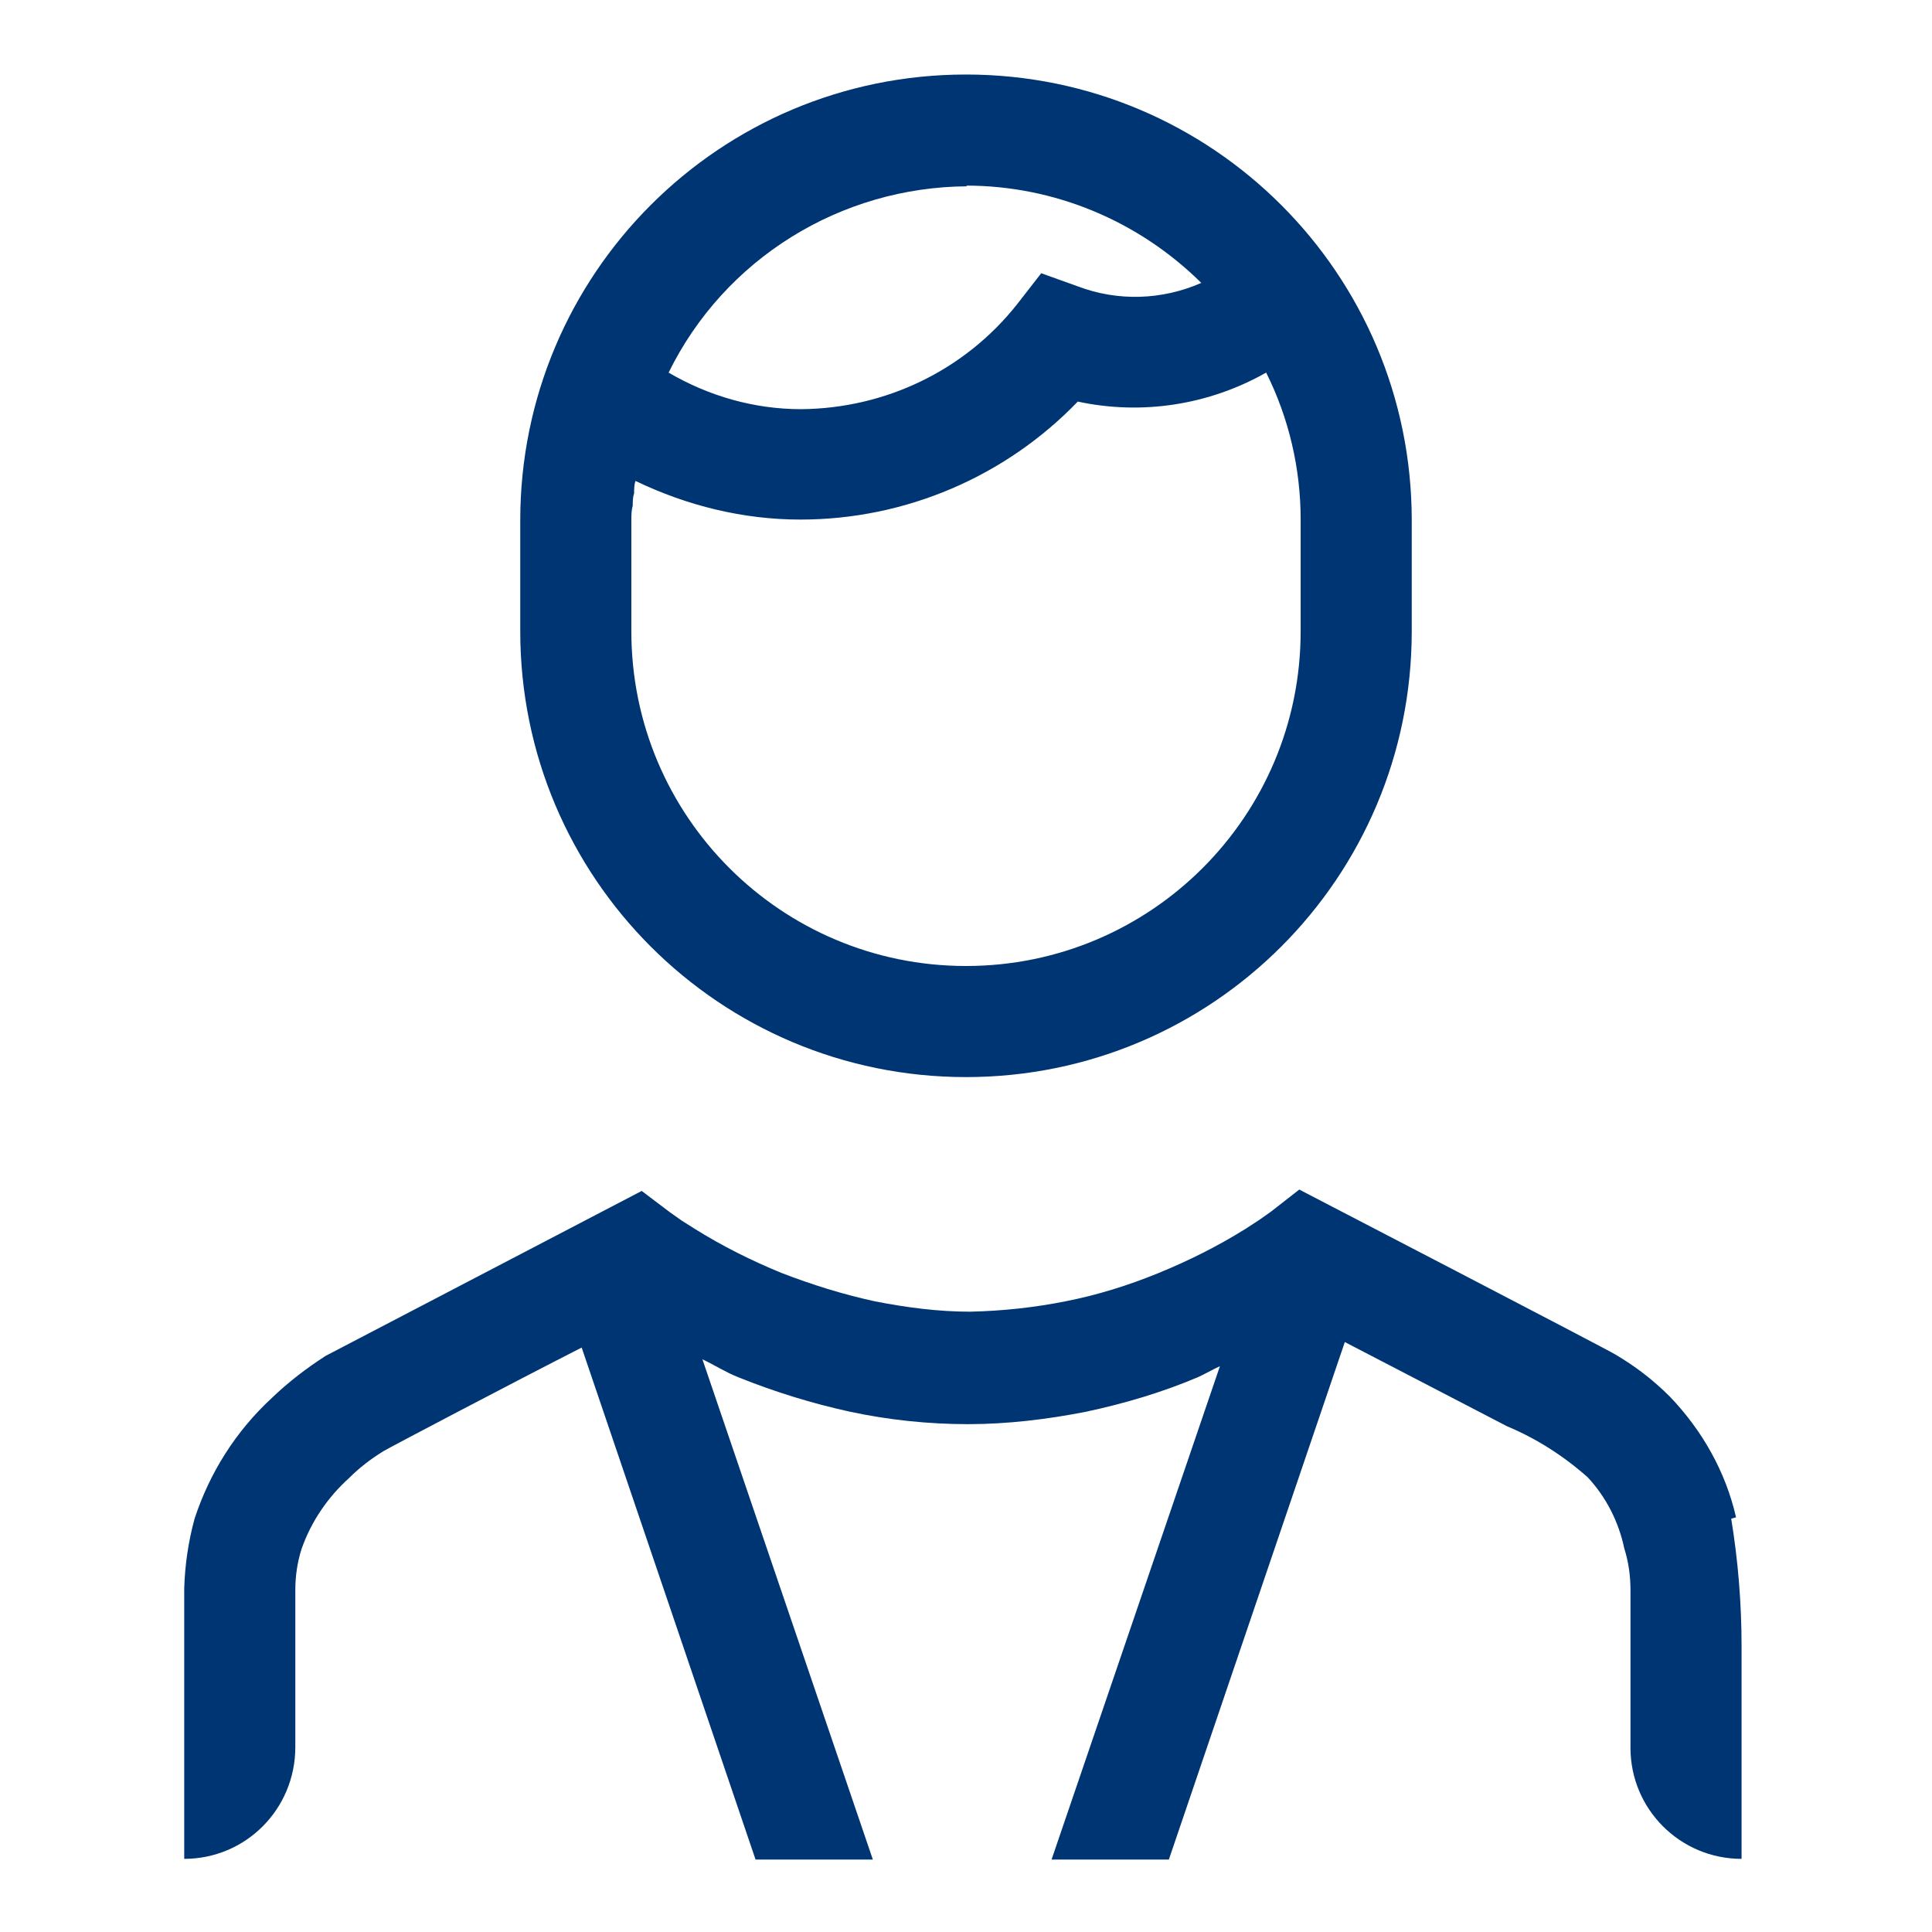 <?xml version="1.0" encoding="UTF-8"?> <svg xmlns="http://www.w3.org/2000/svg" id="Layer_1" data-name="Layer 1" version="1.1" viewBox="0 0 280 280"><defs><style> .cls-1 { fill: #003574; stroke-width: 0px; } </style></defs><g id="ikona"><path id="Path_17327" data-name="Path 17327" class="cls-1" d="M251.6,219.9c-1.5-6.6-4.9-12.6-9.6-17.5-2.4-2.4-5-4.4-7.9-6.1-.7-.5-45.8-23.9-45.8-23.9l-4.1,3.2-1.7,1.2-2,1.3c-4,2.5-8.2,4.6-12.6,6.4-4.4,1.8-8.9,3.2-13.5,4.1-4.5.9-9.2,1.4-13.8,1.5-4.6,0-9.2-.6-13.8-1.5-4.6-1-9.1-2.4-13.5-4.1-4.4-1.8-8.6-3.9-12.6-6.4l-1.9-1.2-1.7-1.2-4.1-3.1-45.8,23.9c-2.8,1.8-5.4,3.8-7.8,6.1-5.2,4.8-9,10.8-11.2,17.5-.9,3.3-1.4,6.7-1.5,10.1v39.2c8.9,0,16.1-7.2,16.1-16.2v-22.8c0-2,.3-4,.9-5.9,1.4-4,3.8-7.5,6.9-10.3,1.5-1.5,3.2-2.8,5-3.9,1-.6,18.7-9.9,28.7-15l25.2,74.2h17l-24.7-72.5c1.7.8,3.4,1.9,5.2,2.6,5.2,2.1,10.7,3.8,16.2,5,5.6,1.2,11.4,1.8,17.1,1.8,5.7,0,11.5-.7,17.1-1.8,5.6-1.2,11-2.8,16.2-5,1.1-.5,2.1-1.1,3.2-1.6l-24.4,71.5h17l25.5-75,23.5,12.2c4.3,1.8,8.2,4.3,11.7,7.4,2.7,2.9,4.5,6.5,5.3,10.3.6,1.9.9,3.9.9,6v22.9c0,8.9,7.2,16.1,16.1,16.1h0v-30.8c0-6.2-.5-12.4-1.5-18.5h0Z"></path><path id="Path_17338" data-name="Path 17338" class="cls-1" d="M140,10.8c-35.7,0-64.6,28.9-64.6,64.6v16.1c0,35.7,28.9,64.6,64.6,64.6s64.6-28.9,64.6-64.6v-16.1c0-35.7-28.9-64.6-64.6-64.6M140,26.9c12.8,0,25,5.1,34.1,14.1-5.7,2.5-12.1,2.7-17.9.5l-5.3-1.9-3.5,4.5c-7.6,9.6-19.1,15.1-31.3,15.2-6.8,0-13.4-1.9-19.2-5.3,8.1-16.5,24.9-26.9,43.3-27M188.5,91.5c0,26.8-21.7,48.5-48.5,48.5s-48.5-21.7-48.5-48.5v-16.1c0-.7,0-1.4.2-2.1,0-.6,0-1.2.2-1.8,0-.6,0-1.2.2-1.8,7.5,3.6,15.6,5.6,23.9,5.6,15.2,0,29.7-6.2,40.2-17.1,9.3,2,19,.5,27.3-4.2,3.3,6.6,5,13.9,5,21.3v16.1h0Z"></path></g></svg> 
